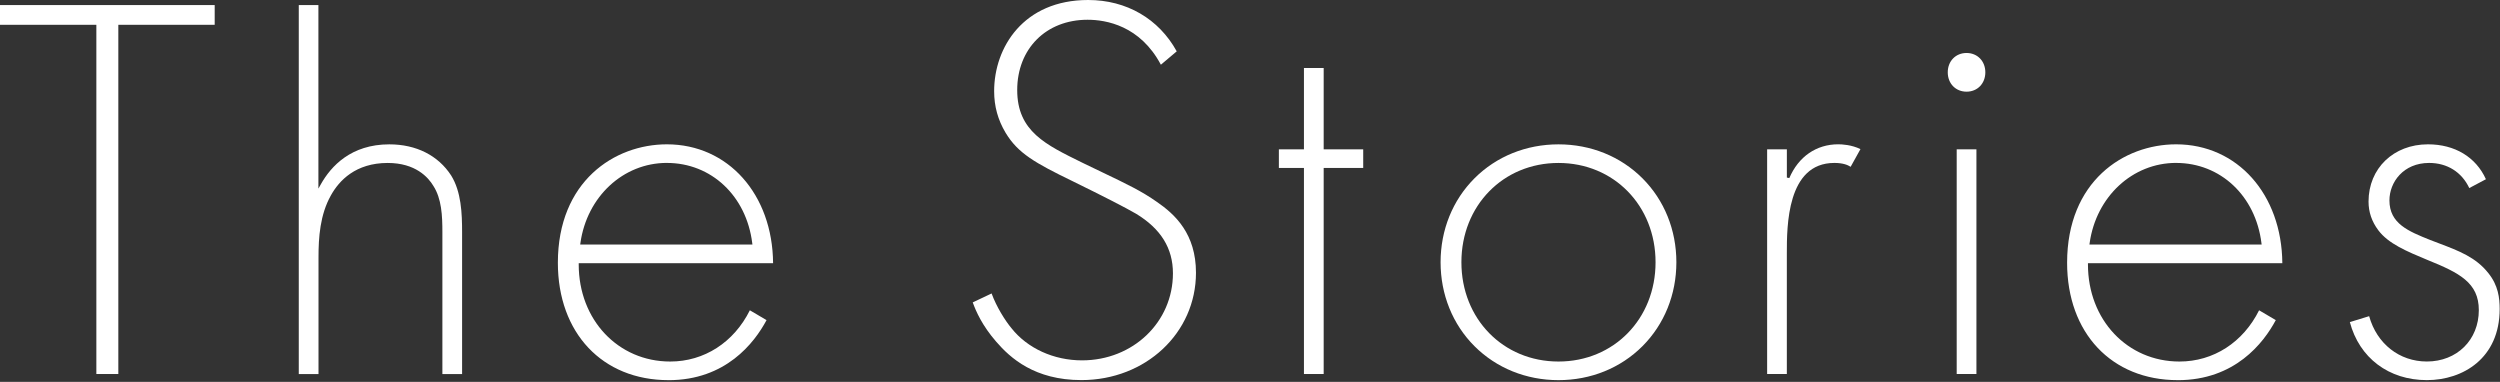 <svg width="982" height="150" viewBox="0 0 982 150" fill="none" xmlns="http://www.w3.org/2000/svg">
<rect x="0" y="0" width="982" height="150" fill="#333333" stroke="none"/>
<g clip-path="url(#clip0_3075_812)">
<path d="M37.85 146.91V9.74H0V1.99H84.33V9.74H46.48V146.91H37.85Z" fill="white"/>
<path d="M173.77 146.93V91.2C173.77 84.76 173.49 78.05 170.2 72.98C168.2 69.64 163.2 64.01 152.29 64.01C139.69 64.01 133.21 70.93 129.98 76.74C125.69 84.36 125.11 93.3 125.11 101.05V146.93H117.36V1.99H125.07V74.08L126.01 72.41C130.02 65.24 137.94 56.7 152.91 56.7C163.48 56.7 172.11 61.05 177.22 68.94C181.18 75.33 181.51 83.78 181.51 91.2V146.93H173.76H173.77Z" fill="white"/>
<path d="M262.6 149.32C236.6 149.32 219.13 130.79 219.13 103.22C219.13 71.25 241.33 56.69 261.95 56.69C285.98 56.69 303.46 76.3 303.67 103.39H227.32V103.89C227.32 125.62 242.78 142.01 263.26 142.01C276.6 142.01 288.26 134.5 294.54 121.88L301.1 125.74C296.29 134.75 285.02 149.33 262.6 149.33V149.32ZM261.95 63.99C244.81 63.99 230.53 77.24 227.98 95.49L227.9 96.06H295.55L295.48 95.5C293.18 76.95 279.4 64 261.96 64L261.95 63.99Z" fill="white"/>
<path d="M424.79 149.3C406.43 149.3 396.86 140.66 391.26 134.16C385.83 127.89 383.42 122.44 382.09 118.78L389.5 115.27C391.41 120.52 394.84 125.97 397.29 128.9C403.55 136.82 413.91 141.55 425.01 141.55C445.04 141.55 460.73 126.53 460.73 107.36C460.73 97.53 456 89.88 446.27 83.97C442.14 81.57 433.58 77.18 421.5 71.26C406.48 63.97 399.87 60.21 395.02 52.19C391.98 47.11 390.5 41.76 390.5 35.82C390.5 18.57 402.05 0 427.42 0C442.49 0 455.15 7.35 462.22 20.17L455.99 25.42C447.84 10.07 434.48 7.76 427.18 7.76C410.92 7.76 399.56 19.12 399.56 35.38C399.56 51.64 410.82 56.85 425.06 63.87L425.43 64.05C428.17 65.38 430.65 66.56 432.91 67.65C442.61 72.29 448.46 75.09 454.46 79.33C461.6 84.25 469.78 91.86 469.78 107.14C469.78 130.78 450.01 149.3 424.78 149.3H424.79Z" fill="white"/>
<path d="M512.19 146.91V65.97H502.34V58.66H512.19V26.71H519.94V58.66H535.47V65.97H519.94V146.91H512.19Z" fill="white"/>
<path d="M612.17 149.32C599.5 149.32 587.79 144.58 579.19 135.99C570.59 127.4 565.86 115.68 565.86 103.01C565.86 90.34 570.59 78.63 579.19 70.03C587.79 61.43 599.5 56.7 612.17 56.7C624.84 56.7 636.55 61.43 645.15 70.03C653.75 78.63 658.48 90.34 658.48 103.01C658.48 115.68 653.75 127.39 645.15 135.99C636.55 144.59 624.84 149.32 612.17 149.32ZM612.17 64.01C590.43 64.01 574.04 80.78 574.04 103.01C574.04 125.24 590.43 142.01 612.17 142.01C633.91 142.01 650.3 125.24 650.3 103.01C650.3 80.78 633.91 64.01 612.17 64.01Z" fill="white"/>
<path d="M694.13 146.91V58.66H701.88V69.75L702.84 69.95C706.45 61.52 713.46 56.68 722.07 56.68C723.56 56.68 727.31 56.87 730.79 58.57L726.93 65.52C725.79 64.79 723.92 64 720.53 64C701.87 64 701.87 88.88 701.87 99.51V146.92H694.12L694.13 146.91Z" fill="white"/>
<path d="M768.59 146.92V58.66H776.34V146.91H768.59V146.92ZM772.46 36.01C768.18 36.01 765.08 32.81 765.08 28.41C765.08 24.01 768.19 20.81 772.46 20.81C776.73 20.81 779.84 24.01 779.84 28.41C779.84 32.81 776.74 36.01 772.46 36.01Z" fill="white"/>
<path d="M855.43 149.32C829.43 149.32 811.96 130.79 811.96 103.22C811.96 71.25 834.16 56.69 854.78 56.69C878.81 56.69 896.29 76.3 896.5 103.39H820.15V103.89C820.15 125.62 835.61 142.01 856.09 142.01C869.43 142.01 881.09 134.5 887.37 121.88L893.93 125.74C889.12 134.75 877.85 149.33 855.43 149.33V149.32ZM854.78 63.99C837.64 63.99 823.36 77.24 820.81 95.49L820.73 96.06H888.37L888.3 95.5C886 76.95 872.22 64 854.78 64V63.99Z" fill="white"/>
<path d="M953.27 149.31C938.3 149.31 926.75 140.59 923.02 126.52L930.6 124.19C933.62 135.03 942.47 142 953.27 142C965.1 142 973.68 133.51 973.68 121.81C973.68 111.03 966.04 107.17 953.46 102.09C945.27 98.68 938.19 95.74 934.2 90.45C931.62 86.99 930.36 83.29 930.36 79.16C930.36 66.14 940.18 56.69 953.7 56.69C964.24 56.69 972.52 61.68 976.47 70.4L969.93 73.87C966.98 67.59 961.26 64 954.17 64C944.04 64 938.57 71.58 938.57 78.72C938.57 87.84 946.01 90.83 954.63 94.28C955.81 94.74 956.97 95.18 958.11 95.61C965.85 98.54 972.53 101.08 977.39 107.24C981.34 112.11 981.87 117.12 981.87 121.37C981.87 140.67 967.5 149.31 953.26 149.31H953.27Z" fill="white"/>
</g>
<defs>
<clipPath id="clip0_3075_812">
<rect width="981.88" height="149.82" fill="white"/>
</clipPath>
</defs>
</svg>
